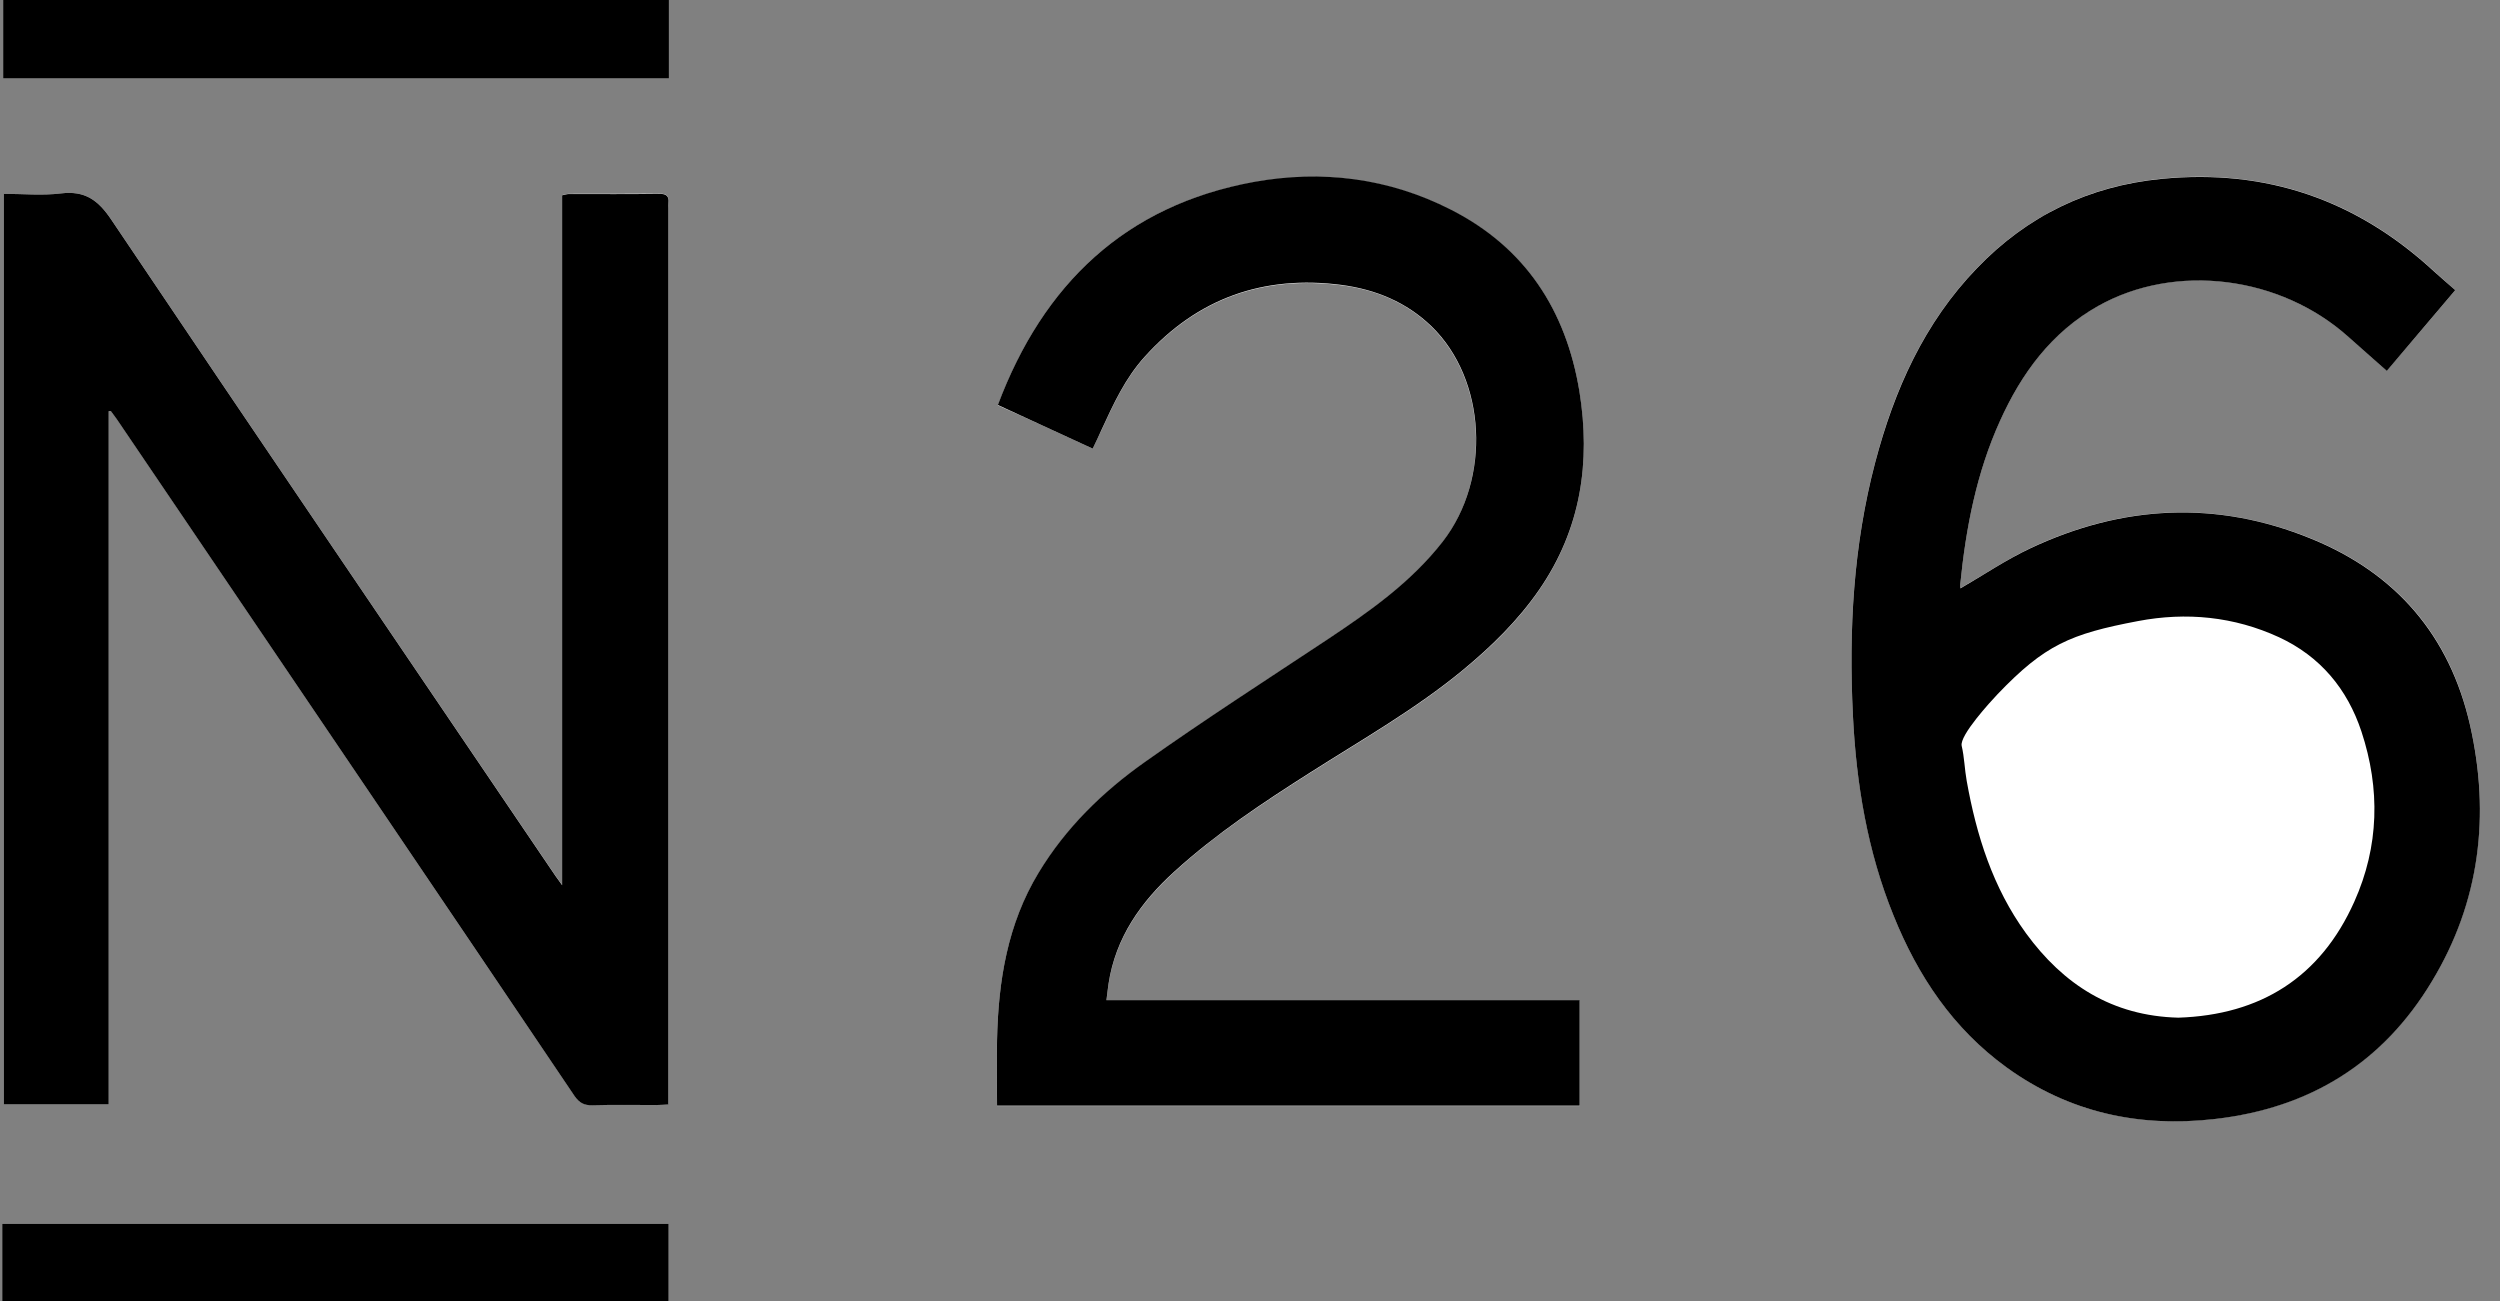 <svg xmlns="http://www.w3.org/2000/svg" width="73" height="38" viewBox="0 0 73 38" fill="none"><rect x="0" y="0" width="73" height="38" fill="#808080" stroke="none"/><path d="M3.175 12.007C3.193 12.001 3.211 12.001 3.236 11.995C3.29 12.073 3.351 12.146 3.406 12.225C4.001 13.106 4.596 13.98 5.191 14.861C9.054 20.57 12.922 26.285 16.779 32C16.913 32.2 17.058 32.273 17.295 32.267C17.921 32.249 18.552 32.261 19.178 32.261C19.281 32.261 19.39 32.249 19.518 32.243C19.518 32.091 19.518 31.969 19.518 31.848C19.518 23.254 19.518 14.661 19.518 6.067C19.518 6.019 19.512 5.964 19.518 5.915C19.542 5.715 19.457 5.654 19.257 5.654C18.376 5.66 17.495 5.66 16.615 5.66C16.56 5.66 16.5 5.678 16.415 5.697C16.415 12.395 16.415 19.088 16.415 25.841C16.317 25.708 16.269 25.635 16.214 25.562C11.89 19.185 7.554 12.814 3.254 6.419C2.865 5.836 2.476 5.563 1.778 5.648C1.231 5.715 0.673 5.66 0.114 5.66C0.114 14.545 0.114 23.4 0.114 32.249C1.134 32.249 2.136 32.249 3.175 32.249C3.175 25.489 3.175 18.748 3.175 12.007ZM71.693 8.472C71.48 8.284 71.274 8.102 71.073 7.919C68.826 5.836 66.184 4.919 63.123 5.217C61.004 5.423 59.206 6.292 57.73 7.822C56.188 9.426 55.307 11.381 54.755 13.501C54.117 15.918 53.983 18.39 54.105 20.874C54.202 22.878 54.536 24.845 55.289 26.722C55.999 28.489 57.032 30.032 58.593 31.162C60.415 32.486 62.468 32.923 64.678 32.668C67.435 32.352 69.579 31.028 71.013 28.647C72.409 26.315 72.719 23.795 72.124 21.165C71.535 18.547 69.962 16.732 67.484 15.723C64.721 14.6 61.975 14.74 59.291 16.003C58.587 16.337 57.931 16.78 57.245 17.175C57.245 17.151 57.232 17.108 57.239 17.06C57.402 15.414 57.712 13.804 58.398 12.286C59.03 10.895 59.898 9.693 61.265 8.928C63.518 7.658 66.591 8.047 68.583 9.839C68.948 10.166 69.318 10.495 69.695 10.822C70.375 10.027 71.031 9.256 71.693 8.472ZM31.907 13.1C31.998 12.905 32.083 12.736 32.162 12.565C32.508 11.812 32.855 11.059 33.419 10.434C34.968 8.715 36.899 8.035 39.177 8.332C40.167 8.46 41.072 8.83 41.8 9.541C43.398 11.096 43.543 13.999 42.122 15.833C41.199 17.017 39.991 17.867 38.758 18.687C36.972 19.872 35.169 21.032 33.419 22.27C32.193 23.139 31.124 24.189 30.328 25.495C29.417 26.995 29.15 28.659 29.113 30.378C29.101 31.01 29.113 31.647 29.113 32.297C34.798 32.297 40.452 32.297 46.124 32.297C46.124 31.271 46.124 30.257 46.124 29.218C41.509 29.218 36.918 29.218 32.308 29.218C32.332 29.042 32.344 28.89 32.369 28.738C32.575 27.39 33.31 26.352 34.294 25.459C35.509 24.347 36.875 23.449 38.26 22.568C39.766 21.608 41.327 20.722 42.711 19.58C43.55 18.888 44.321 18.135 44.94 17.236C46.155 15.475 46.453 13.513 46.118 11.442C45.736 9.073 44.539 7.239 42.365 6.134C40.549 5.205 38.594 4.968 36.608 5.326C32.855 6.006 30.462 8.302 29.138 11.837C30.055 12.244 30.972 12.669 31.907 13.1ZM19.524 35.735C13.02 35.735 6.546 35.735 0.065 35.735C0.065 36.5 0.065 37.253 0.065 38C6.564 38 13.032 38 19.524 38C19.524 37.247 19.524 36.5 19.524 35.735Z" fill="white"></path><path d="M19.53 0C19.53 0.753 19.53 1.512 19.53 2.284C13.05 2.284 6.6 2.284 0.096 2.284C0.096 1.512 0.096 0.759 0.096 0C6.57 0 13.05 0 19.53 0Z" fill="black"></path><path d="M3.174 12.007C3.174 18.748 3.174 25.489 3.174 32.249C2.136 32.249 1.134 32.249 0.113 32.249C0.113 23.4 0.113 14.552 0.113 5.66C0.672 5.66 1.231 5.715 1.777 5.648C2.476 5.563 2.864 5.837 3.253 6.42C7.553 12.815 11.889 19.185 16.213 25.568C16.262 25.641 16.317 25.714 16.414 25.848C16.414 19.094 16.414 12.402 16.414 5.703C16.505 5.685 16.559 5.666 16.614 5.666C17.495 5.666 18.375 5.673 19.256 5.66C19.45 5.66 19.541 5.721 19.517 5.922C19.511 5.97 19.517 6.025 19.517 6.073C19.517 14.667 19.517 23.261 19.517 31.854C19.517 31.976 19.517 32.097 19.517 32.249C19.39 32.255 19.286 32.267 19.177 32.267C18.552 32.267 17.92 32.255 17.294 32.273C17.058 32.279 16.918 32.206 16.778 32.006C12.922 26.285 9.053 20.576 5.19 14.867C4.595 13.987 4 13.106 3.405 12.232C3.35 12.153 3.29 12.074 3.235 12.001C3.211 12.001 3.192 12.001 3.174 12.007Z" fill="black"></path><path d="M71.693 8.472C71.031 9.256 70.375 10.027 69.695 10.829C69.318 10.495 68.948 10.173 68.583 9.845C66.591 8.053 63.525 7.664 61.265 8.934C59.905 9.699 59.03 10.895 58.399 12.292C57.712 13.81 57.403 15.42 57.239 17.066C57.233 17.114 57.245 17.157 57.245 17.181C57.925 16.786 58.581 16.343 59.291 16.009C61.976 14.746 64.721 14.6 67.484 15.73C69.962 16.738 71.529 18.56 72.124 21.171C72.719 23.801 72.416 26.327 71.013 28.653C69.579 31.04 67.442 32.358 64.678 32.674C62.462 32.929 60.415 32.486 58.593 31.168C57.026 30.032 56 28.495 55.289 26.728C54.53 24.852 54.202 22.884 54.105 20.88C53.983 18.396 54.117 15.93 54.755 13.507C55.313 11.387 56.188 9.426 57.731 7.828C59.2 6.298 61.004 5.429 63.124 5.223C66.184 4.925 68.82 5.842 71.073 7.926C71.274 8.108 71.48 8.284 71.693 8.472ZM63.609 29.716C66.002 29.637 67.757 28.544 68.747 26.327C69.47 24.712 69.507 23.036 68.954 21.36C68.541 20.114 67.751 19.167 66.549 18.608C65.231 18.001 63.84 17.867 62.431 18.135C60.445 18.511 59.705 18.834 58.332 20.267C58.126 20.485 57.214 21.475 57.281 21.779C57.36 22.113 57.366 22.459 57.427 22.799C57.712 24.396 58.192 25.92 59.158 27.25C60.251 28.75 61.678 29.668 63.609 29.716Z" fill="black"></path><path d="M31.907 13.1C30.972 12.669 30.055 12.25 29.138 11.825C30.462 8.296 32.861 6 36.608 5.314C38.594 4.956 40.544 5.193 42.365 6.122C44.54 7.227 45.73 9.061 46.119 11.43C46.453 13.501 46.161 15.456 44.941 17.224C44.321 18.122 43.55 18.875 42.712 19.568C41.327 20.71 39.766 21.596 38.26 22.556C36.875 23.436 35.509 24.341 34.294 25.447C33.31 26.339 32.575 27.378 32.369 28.726C32.345 28.878 32.333 29.024 32.308 29.206C36.918 29.206 41.509 29.206 46.125 29.206C46.125 30.244 46.125 31.259 46.125 32.285C40.452 32.285 34.804 32.285 29.114 32.285C29.114 31.635 29.102 30.997 29.114 30.366C29.15 28.647 29.418 26.983 30.328 25.483C31.118 24.177 32.193 23.127 33.42 22.258C35.169 21.019 36.972 19.859 38.758 18.675C39.991 17.855 41.199 17.005 42.123 15.821C43.55 13.986 43.404 11.084 41.801 9.529C41.066 8.818 40.167 8.454 39.177 8.32C36.9 8.023 34.968 8.703 33.42 10.422C32.855 11.047 32.509 11.8 32.163 12.553C32.084 12.736 31.999 12.905 31.907 13.1Z" fill="black"></path><path d="M19.524 35.735C19.524 36.5 19.524 37.241 19.524 38C13.038 38 6.564 38 0.065 38C0.065 37.253 0.065 36.5 0.065 35.735C6.546 35.735 13.014 35.735 19.524 35.735Z" fill="black"></path></svg>